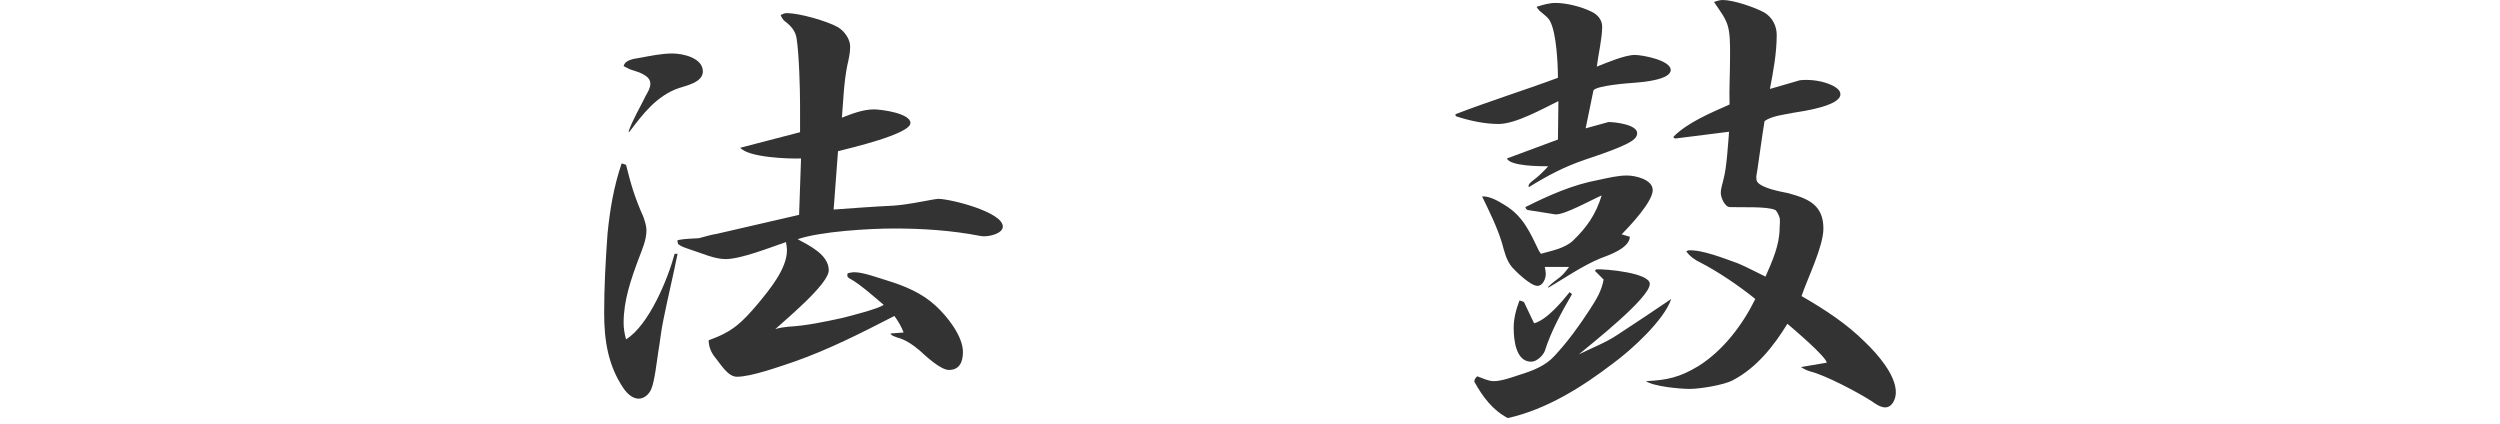 <?xml version="1.0" encoding="UTF-8"?>
<svg id="_レイヤー_1" data-name="レイヤー_1" xmlns="http://www.w3.org/2000/svg" width="360" height="61" version="1.1" viewBox="0 0 360 61">
  <!-- Generator: Adobe Illustrator 29.5.1, SVG Export Plug-In . SVG Version: 2.1.0 Build 141)  -->
  <defs>
    <style>
      .st0 {
        fill: #333;
      }
    </style>
  </defs>
  <path class="st0" d="M90.15,23.732c.77,3.08,1.26,4.69,2.52,7.561.21.63.42,1.26.42,1.891,0,1.33-.63,2.8-1.12,4.061-1.12,3.01-2.17,6.02-2.17,9.24,0,.84.14,1.61.35,2.381,3.29-2.031,6.021-8.682,7-12.322h.42c-.63,3.15-1.4,6.301-2.03,9.451-.35,1.61-.49,3.221-.771,4.831-.21,1.33-.49,3.99-.98,5.181-.28.699-.98,1.4-1.82,1.4-.91,0-1.68-.771-2.17-1.471-2.24-3.291-2.8-6.931-2.8-10.852,0-3.85.21-7.631.49-11.48.35-3.5.91-6.791,2.03-10.082l.63.211ZM92.11,8.33c1.54-.279,3.15-.629,4.69-.629s4.411.629,4.411,2.59c0,1.54-2.31,2.029-3.43,2.38-3.221,1.12-5.181,3.71-7.141,6.301h-.14c.63-1.82,1.681-3.501,2.521-5.251.28-.49.63-1.05.63-1.68,0-1.19-1.75-1.68-2.66-1.961-.42-.139-.77-.35-1.19-.56.21-.91,1.47-1.05,2.31-1.19ZM113.323,1.89c1.75,0,5.741,1.12,7.351,2.03.91.561,1.75,1.68,1.75,2.801,0,.91-.21,1.82-.42,2.73-.49,2.449-.56,4.971-.77,7.49,1.47-.561,3.01-1.189,4.621-1.189,1.05,0,5.25.56,5.25,1.959,0,1.611-8.821,3.641-10.431,4.061l-.63,8.401c2.87-.21,5.741-.42,8.611-.56,1.96-.141,3.92-.561,5.88-.91.21,0,.35-.07.56-.07,1.75,0,9.311,1.891,9.311,3.99,0,.98-1.82,1.4-2.59,1.4-.21,0-.49,0-.77-.07-3.99-.77-8.191-1.05-12.251-1.05-3.641,0-10.641.42-13.932,1.54,1.68.91,4.48,2.24,4.48,4.48,0,1.96-6.091,7-7.701,8.471.63-.21,1.26-.279,1.89-.35,2.59-.141,5.181-.7,7.771-1.26,1.12-.281,5.25-1.331,5.95-1.891-1.26-1.051-3.36-2.94-4.76-3.711-.28-.14-.49-.279-.49-.56,0-.07.07-.14.07-.28.35-.07.63-.141.98-.141,1.26,0,3.5.841,4.69,1.191,2.521.77,5.041,1.819,7.001,3.64,1.61,1.47,3.92,4.341,3.92,6.651,0,1.33-.42,2.59-2.03,2.59-1.19,0-3.36-2.03-4.201-2.801-.91-.77-2.1-1.609-3.29-1.89-.28-.14-.771-.21-.91-.56l1.89-.141c-.35-.91-.77-1.61-1.33-2.381-4.761,2.451-9.451,4.831-14.422,6.581-2.1.7-6.161,2.171-8.261,2.171-1.33,0-2.38-1.891-3.15-2.801-.56-.7-.91-1.54-.91-2.45,3.5-1.261,4.761-2.521,7.141-5.321,1.61-1.959,4.13-4.97,4.13-7.63,0-.421-.07-.771-.14-1.19-2.24.77-6.511,2.45-8.681,2.45-1.61,0-3.221-.771-4.761-1.26-.56-.21-1.12-.351-1.68-.63l-.42-.28c0-.07-.07-.21-.07-.351v-.209c1.05-.211,2.03-.211,3.081-.281.84-.209,1.68-.489,2.59-.629l11.831-2.73.28-8.121c-1.82.07-7.561-.141-8.751-1.541l8.611-2.24v-3.85c0-2.381-.14-7.352-.49-9.592-.14-1.119-.84-1.89-1.68-2.52-.28-.21-.49-.561-.63-.91.28-.141.56-.28.91-.28Z"/>
  <path class="st0" d="M220.771,25.973c.77-.561,1.47-1.26,2.17-2.03-1.12,0-5.461,0-5.95-1.12l7.351-2.73.069-5.531c-2.31,1.121-6.16,3.291-8.61,3.291-2.03,0-4.271-.49-6.161-1.12l-.069-.28c4.9-1.891,9.871-3.43,14.771-5.25,0-1.961-.21-6.23-1.051-7.98-.279-.701-.979-1.121-1.609-1.681-.141-.14-.28-.351-.42-.56.909-.281,1.819-.561,2.729-.561,1.61,0,3.78.561,5.181,1.26.91.42,1.54,1.19,1.54,2.17,0,1.681-.56,3.99-.77,5.741,1.4-.56,4.061-1.681,5.46-1.681,1.12,0,5.181.771,5.181,2.17s-4.061,1.751-5.04,1.82c-1.051.07-5.671.42-6.091,1.121l-1.12,5.46,3.29-.91c.91,0,4.131.351,4.131,1.61,0,.28-.141.561-.351.77-.979,1.051-5.67,2.521-7.28,3.081-3.011,1.05-5.251,2.24-7.98,3.921-.141-.421.279-.701.63-.98ZM212.3,54.955c0-.35.21-.56.42-.77.77.279,1.609.699,2.38.699,1.12,0,2.66-.56,3.71-.909,1.82-.561,3.711-1.261,5.041-2.73,1.891-2.03,3.57-4.341,5.11-6.721.91-1.4,1.681-2.66,1.96-4.271l-1.26-1.26.21-.211c1.26-.069,7.701.49,7.701,2.101,0,2.03-8.401,8.611-10.222,10.151,1.82-.91,3.851-1.68,5.531-2.801,2.59-1.68,5.181-3.43,7.771-5.18-.98,3.01-5.74,7.35-8.331,9.24-4.48,3.431-9.591,6.65-15.191,7.911-2.17-1.12-3.641-3.081-4.83-5.251ZM222.94,41.305c.49-.49,1.05-.91,1.61-1.331.56-.42.979-.979,1.4-1.54h-3.501c.07.35.141.7.141,1.051,0,.629-.421,1.68-1.19,1.68-.98,0-3.011-1.961-3.641-2.66-.84-.98-1.12-2.24-1.47-3.5-.7-2.311-1.82-4.551-2.87-6.721,1.12-.07,2.38.699,3.29,1.26,2.66,1.609,3.641,3.99,4.9,6.58l.28.42c1.47-.42,3.43-.77,4.62-1.89,2.03-1.96,3.29-3.78,4.131-6.511-1.471.63-5.321,2.801-6.651,2.73l-3.99-.631c-.21-.069-.28-.209-.35-.42,3.36-1.68,6.79-3.22,10.571-3.92,1.33-.279,2.729-.63,4.06-.63,1.19,0,3.711.56,3.711,2.101,0,1.68-3.29,5.18-4.48,6.37l1.19.351c-.07,1.68-3.081,2.66-4.341,3.15-2.521,1.05-5.041,2.8-7.421,4.199v-.139ZM217.97,47.185c0-1.33.351-2.66.84-3.921l.631.211,1.47,3.08c1.82-.49,3.99-3.08,5.11-4.48l.351.279c-1.54,2.661-3.011,5.321-3.921,8.191-.28.7-1.189,1.54-1.96,1.54-2.24,0-2.521-3.22-2.521-4.9ZM269.495,57.756c-1.96-1.26-6.58-3.711-8.82-4.271-.49-.14-.91-.351-1.33-.63l3.71-.631c-.14-.91-4.69-4.76-5.671-5.6-1.96,3.22-4.48,6.37-7.841,8.121-1.26.699-4.76,1.26-6.23,1.26-1.4,0-5.181-.351-6.301-1.121,3.08-.139,4.9-.56,7.561-2.17,3.571-2.24,6.371-5.95,8.191-9.66-2.24-1.82-5.32-3.921-7.911-5.251-.77-.351-1.54-.91-2.03-1.61l.28-.14c1.96-.14,5.251,1.19,7.211,1.89,1.33.561,2.59,1.26,3.92,1.891.98-2.24,2.03-4.551,2.03-7.001,0-.56.141-1.19-.069-1.681-.07-.209-.421-.91-.561-.91-1.12-.56-5.11-.35-6.511-.42-.77,0-1.33-1.399-1.33-2.029,0-.7.28-1.4.42-2.101.42-1.54.63-4.971.771-6.721l-7.771.979-.279-.209c2.03-2.101,5.46-3.501,8.12-4.691-.069-2.17.07-4.41.07-6.58.07-5.111-.28-5.181-2.311-8.191.421-.14.841-.279,1.261-.279,1.54,0,4.62,1.05,6.021,1.82,1.12.699,1.75,1.89,1.75,3.22,0,2.591-.49,5.251-.979,7.771l4.34-1.26c1.54-.14,3.221.07,4.69.77.49.281,1.12.631,1.12,1.261,0,1.681-5.46,2.45-6.79,2.66-1.331.28-3.011.421-4.131,1.19-.21,1.05-1.12,7.841-1.19,7.98,0,.28,0,.561.141.771.63.91,3.29,1.399,4.34,1.61,2.94.77,5.181,1.68,5.181,5.11,0,2.59-2.24,7.07-3.15,9.731,3.291,1.89,6.511,3.99,9.171,6.65,1.75,1.68,4.411,4.69,4.411,7.211,0,.91-.49,2.17-1.541,2.17-.699,0-1.47-.561-1.96-.91Z"/>
</svg>